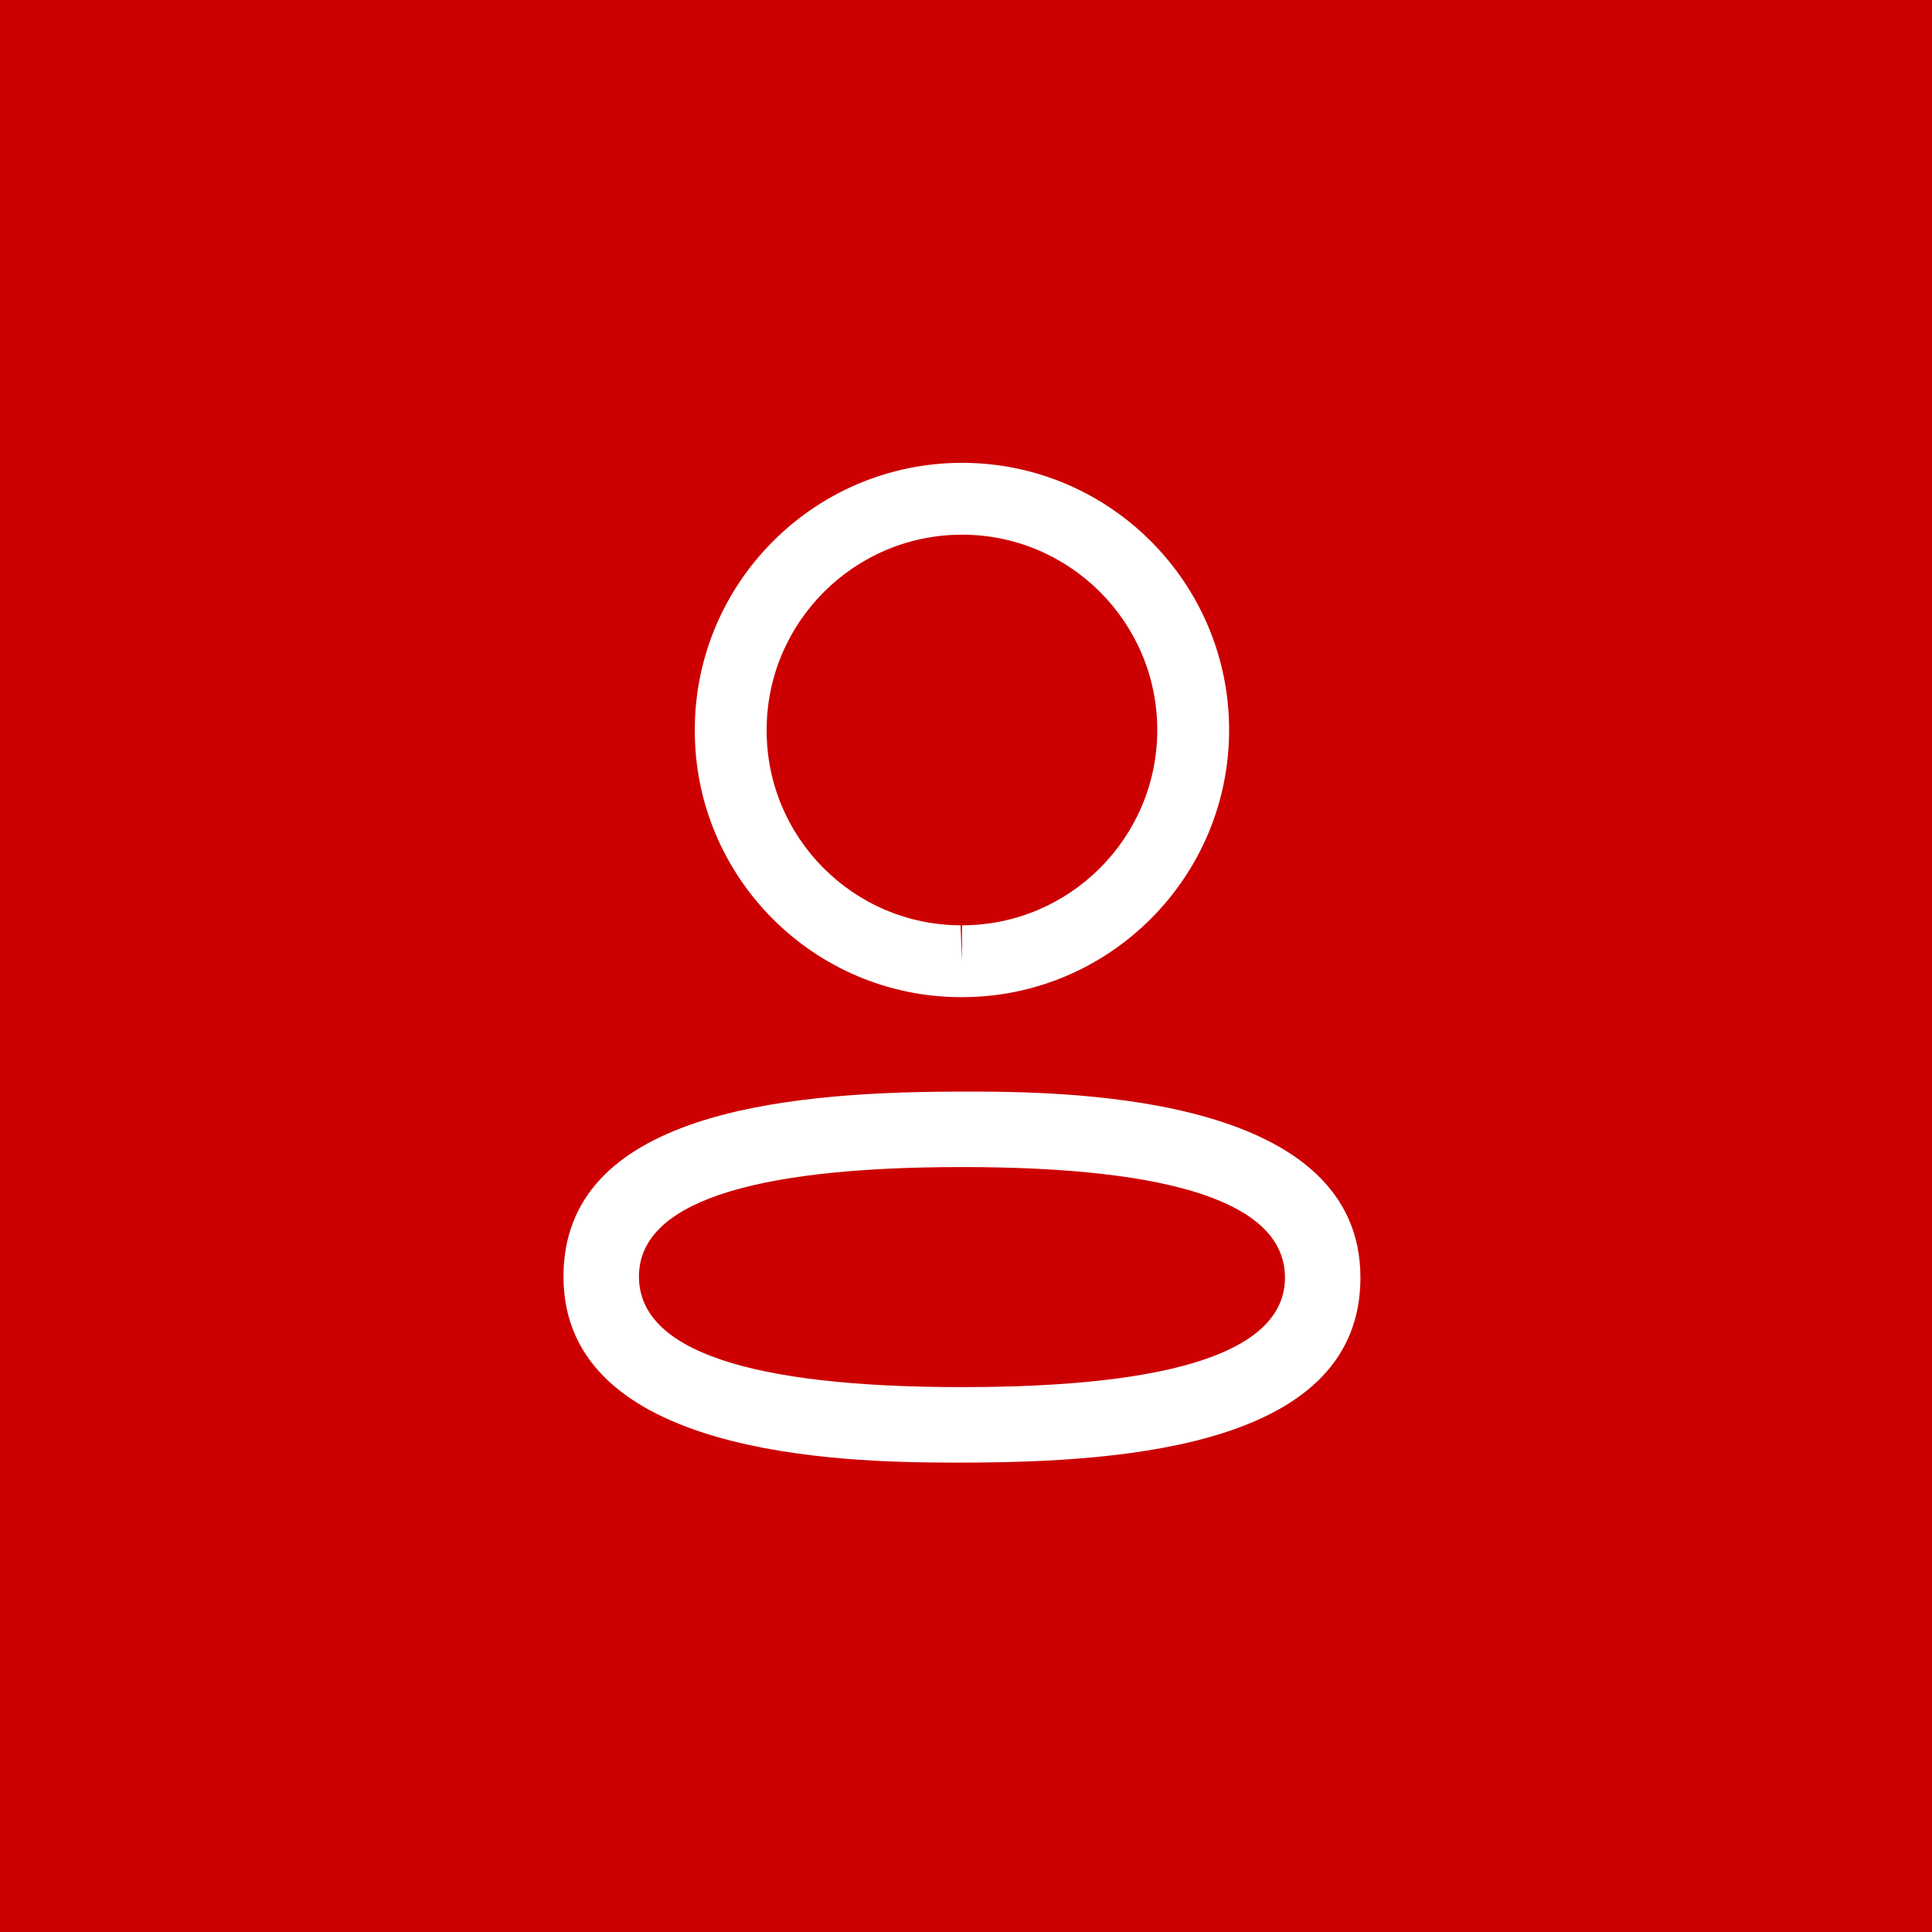 <svg width="32" height="32" viewBox="0 0 32 32" fill="none" xmlns="http://www.w3.org/2000/svg">
<rect width="32" height="32" fill="#CC0000"/>
<path fill-rule="evenodd" clip-rule="evenodd" d="M22.533 21.161C22.533 23.908 18.767 24.225 15.934 24.225L15.731 24.225C13.927 24.221 9.333 24.107 9.333 21.144C9.333 18.454 12.948 18.094 15.759 18.081L16.137 18.08C17.941 18.085 22.533 18.199 22.533 21.161ZM15.934 19.33C12.383 19.33 10.583 19.94 10.583 21.144C10.583 22.359 12.383 22.975 15.934 22.975C19.484 22.975 21.283 22.365 21.283 21.161C21.283 19.946 19.484 19.33 15.934 19.33ZM15.934 7.666C18.374 7.666 20.358 9.651 20.358 12.091C20.358 14.531 18.374 16.516 15.934 16.516H15.907C13.472 16.508 11.5 14.522 11.508 12.089C11.508 9.651 13.493 7.666 15.934 7.666ZM15.934 8.856C14.15 8.856 12.698 10.307 12.698 12.091C12.692 13.87 14.133 15.32 15.91 15.326L15.934 15.921V15.326C17.717 15.326 19.168 13.875 19.168 12.091C19.168 10.307 17.717 8.856 15.934 8.856Z" fill="white"/>
</svg>
